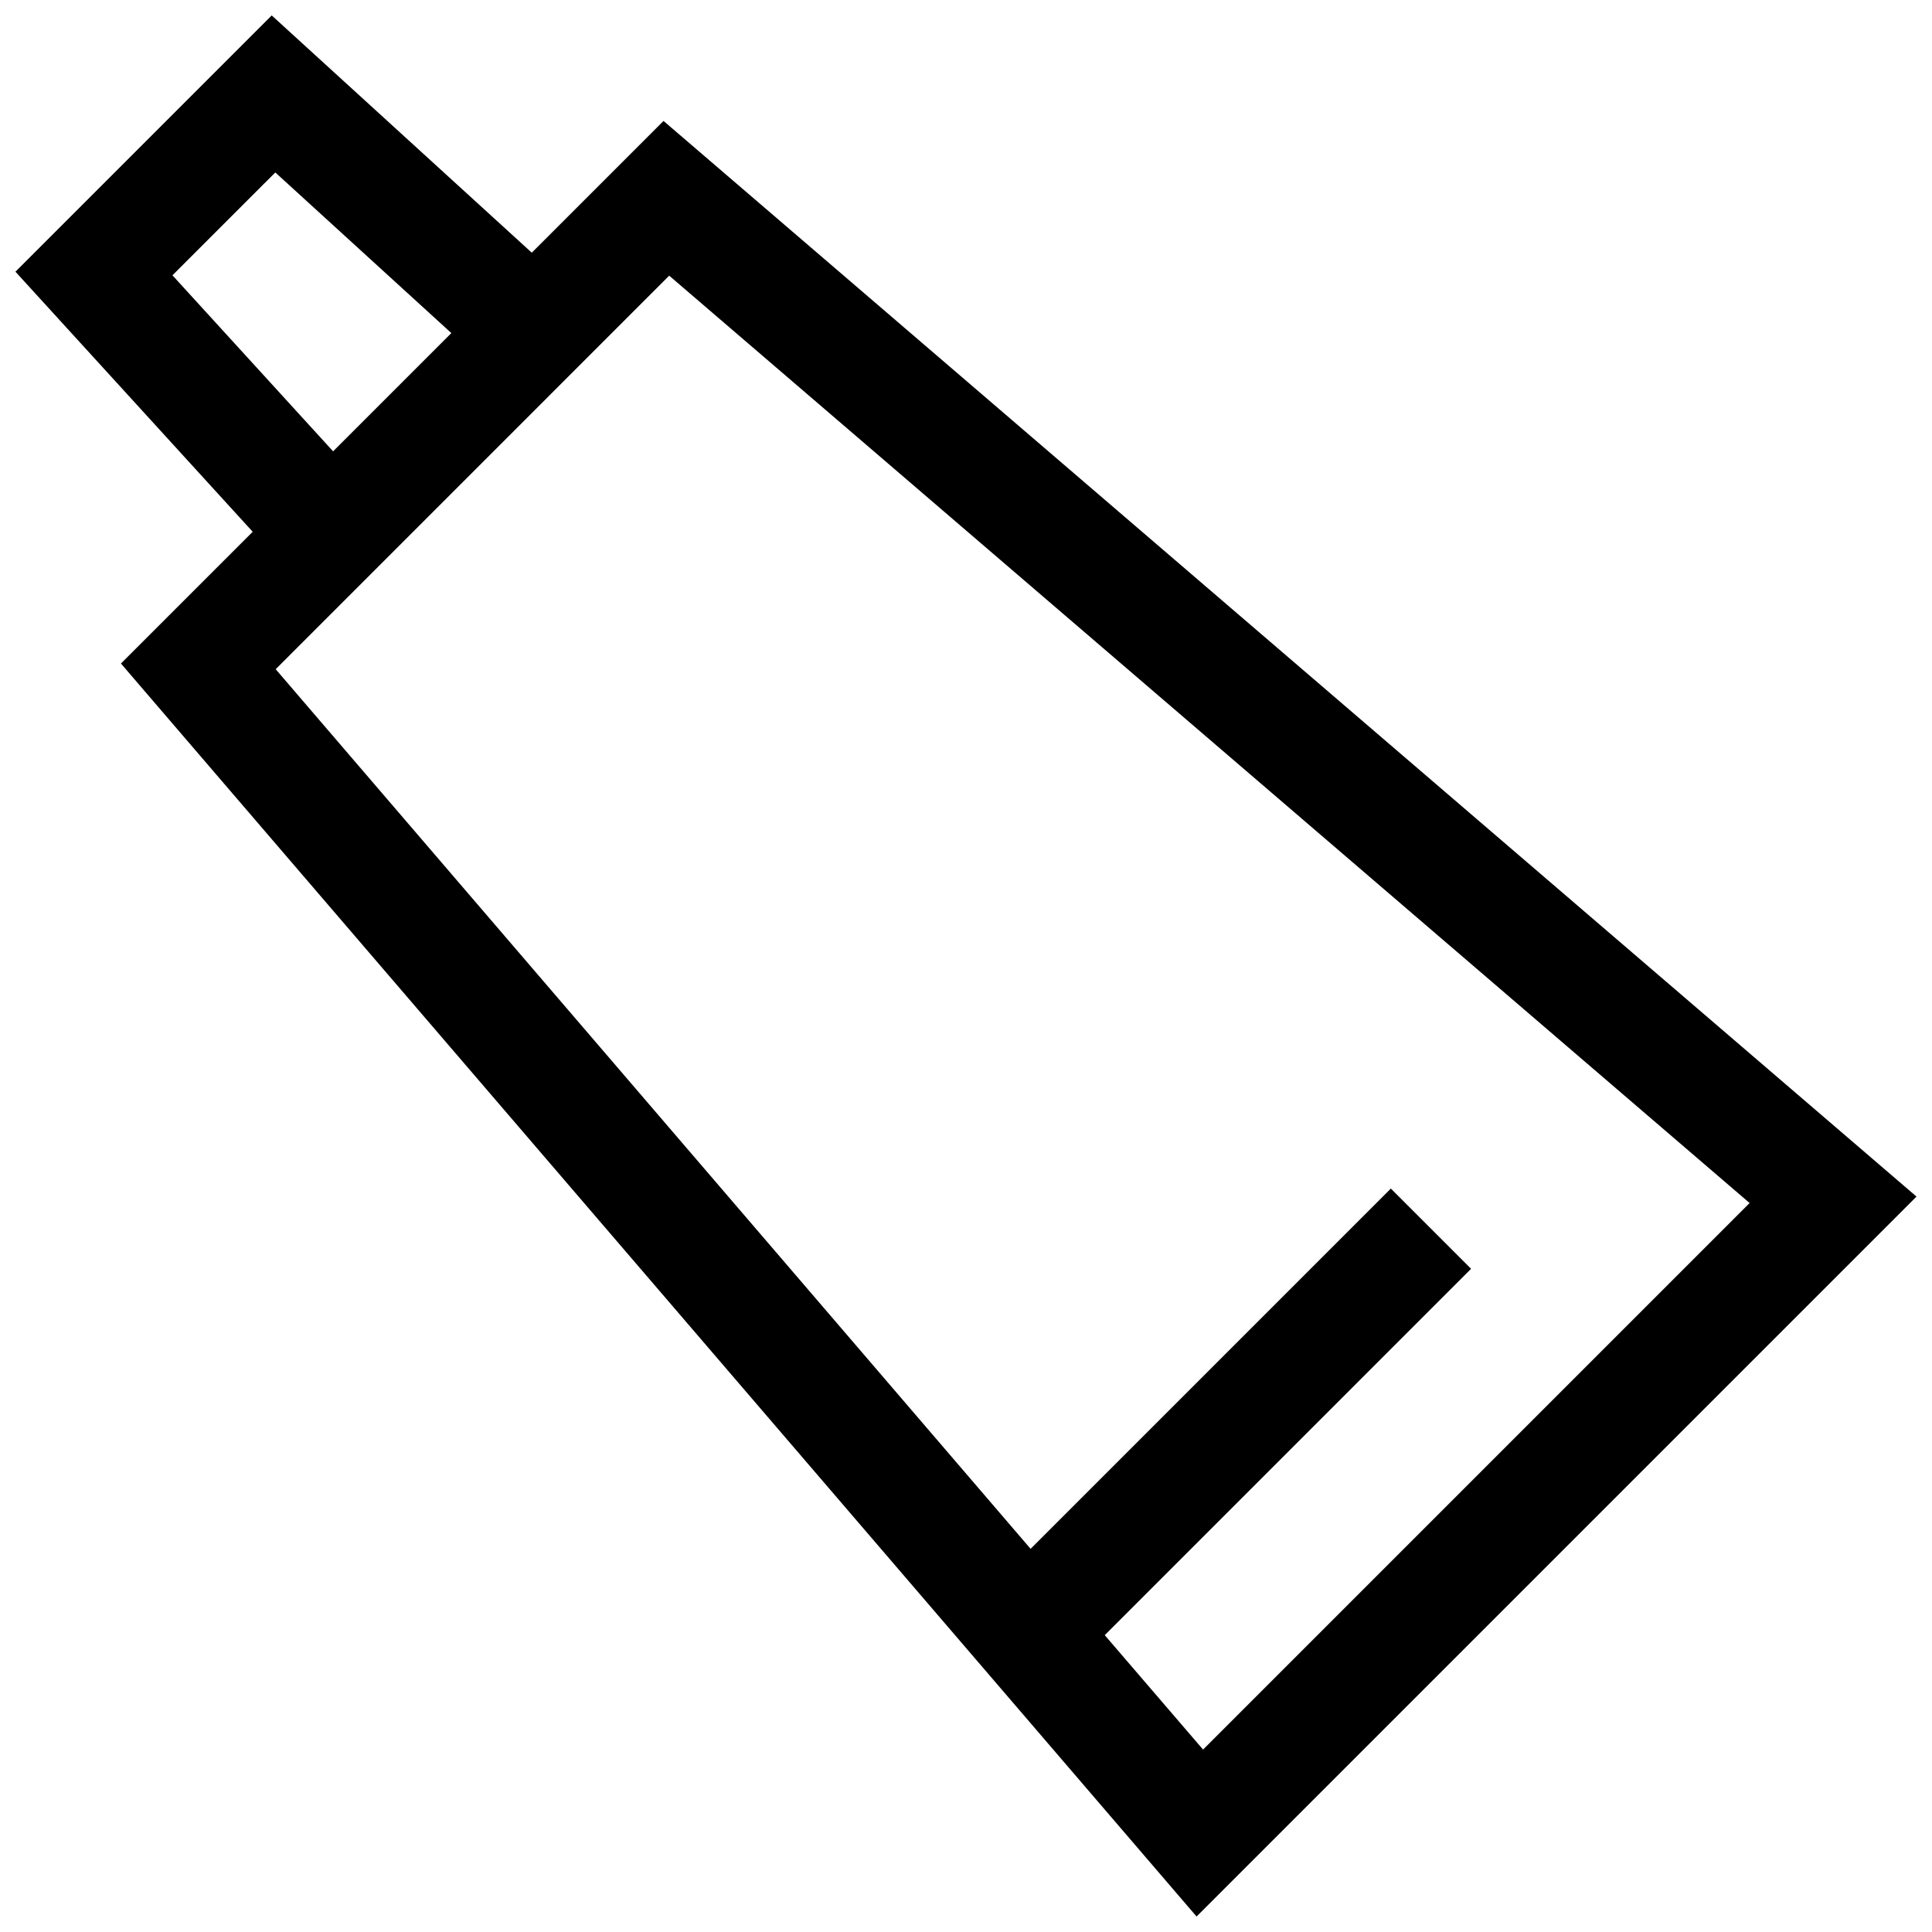 <?xml version="1.0" encoding="UTF-8"?>
<!-- Uploaded to: SVG Repo, www.svgrepo.com, Generator: SVG Repo Mixer Tools -->
<svg width="800px" height="800px" version="1.1" viewBox="144 144 512 512" xmlns="http://www.w3.org/2000/svg">
 <defs>
  <clipPath id="a">
   <path d="m148.09 148.09h503.81v503.81h-503.81z"/>
  </clipPath>
 </defs>
 <g clip-path="url(#a)">
  <path d="m319.84 176.05-34.914 34.914-68.922-62.875-67.914 67.914 62.875 68.922-34.914 34.914 285.05 332.06 190.79-190.79zm-102.88 13.652 46.652 42.57-31.336 31.336-42.574-46.648zm219.81 387.63 97.082-97.086-21.262-21.262-95.469 95.473-200.06-233.11 14.207-14.207 75.871-75.875 14.207-14.207 286.32 245.76-144.84 144.84z"/>
 </g>
</svg>